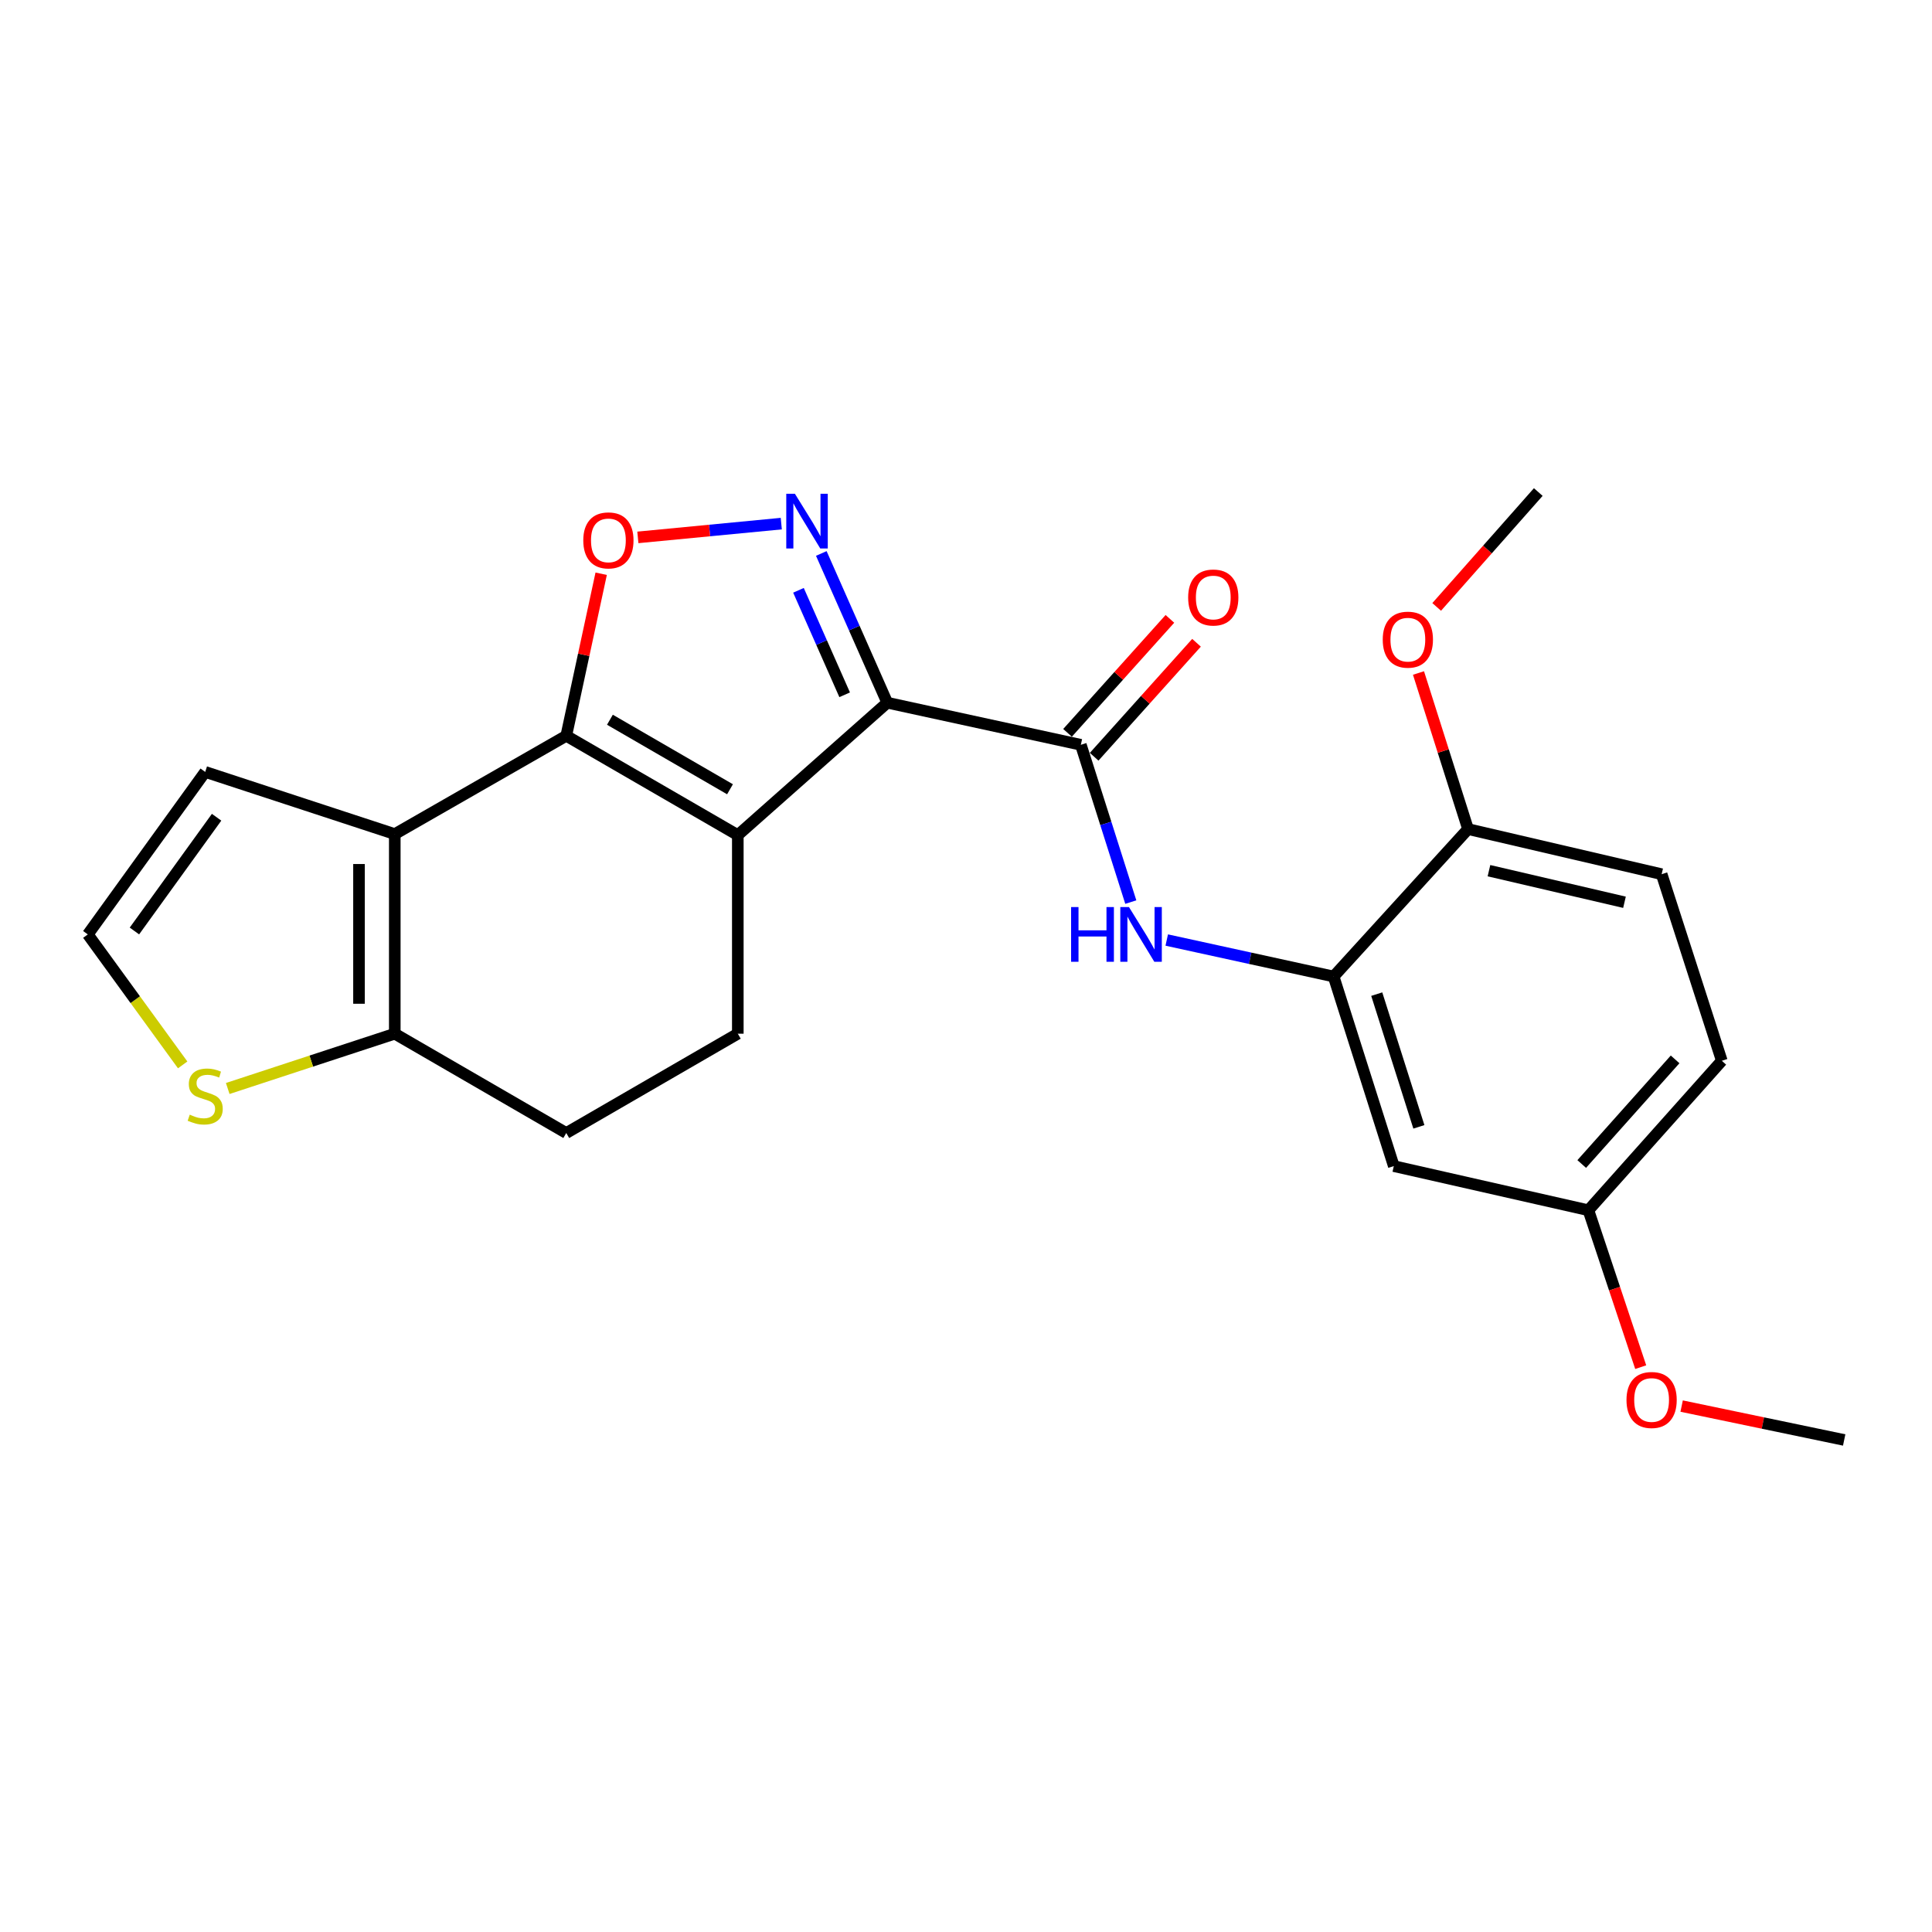 <?xml version='1.0' encoding='iso-8859-1'?>
<svg version='1.1' baseProfile='full'
              xmlns='http://www.w3.org/2000/svg'
                      xmlns:rdkit='http://www.rdkit.org/xml'
                      xmlns:xlink='http://www.w3.org/1999/xlink'
                  xml:space='preserve'
width='1000px' height='1000px' viewBox='0 0 1000 1000'>
<!-- END OF HEADER -->
<rect style='opacity:1.0;fill:#FFFFFF;stroke:none' width='1000' height='1000' x='0' y='0'> </rect>
<path class='bond-0' d='M 459.251,363.721 L 381.889,432.256' style='fill:none;fill-rule:evenodd;stroke:#000000;stroke-width:6px;stroke-linecap:butt;stroke-linejoin:miter;stroke-opacity:1' />
<path class='bond-2' d='M 459.251,363.721 L 442.178,325.097' style='fill:none;fill-rule:evenodd;stroke:#000000;stroke-width:6px;stroke-linecap:butt;stroke-linejoin:miter;stroke-opacity:1' />
<path class='bond-2' d='M 442.178,325.097 L 425.105,286.473' style='fill:none;fill-rule:evenodd;stroke:#0000FF;stroke-width:6px;stroke-linecap:butt;stroke-linejoin:miter;stroke-opacity:1' />
<path class='bond-2' d='M 437.192,359.62 L 425.241,332.583' style='fill:none;fill-rule:evenodd;stroke:#000000;stroke-width:6px;stroke-linecap:butt;stroke-linejoin:miter;stroke-opacity:1' />
<path class='bond-2' d='M 425.241,332.583 L 413.29,305.546' style='fill:none;fill-rule:evenodd;stroke:#0000FF;stroke-width:6px;stroke-linecap:butt;stroke-linejoin:miter;stroke-opacity:1' />
<path class='bond-5' d='M 459.251,363.721 L 559.442,385.51' style='fill:none;fill-rule:evenodd;stroke:#000000;stroke-width:6px;stroke-linecap:butt;stroke-linejoin:miter;stroke-opacity:1' />
<path class='bond-1' d='M 381.889,432.256 L 293.097,380.85' style='fill:none;fill-rule:evenodd;stroke:#000000;stroke-width:6px;stroke-linecap:butt;stroke-linejoin:miter;stroke-opacity:1' />
<path class='bond-1' d='M 377.848,408.52 L 315.694,372.535' style='fill:none;fill-rule:evenodd;stroke:#000000;stroke-width:6px;stroke-linecap:butt;stroke-linejoin:miter;stroke-opacity:1' />
<path class='bond-9' d='M 381.889,432.256 L 381.889,535.039' style='fill:none;fill-rule:evenodd;stroke:#000000;stroke-width:6px;stroke-linecap:butt;stroke-linejoin:miter;stroke-opacity:1' />
<path class='bond-3' d='M 293.097,380.85 L 204.336,431.721' style='fill:none;fill-rule:evenodd;stroke:#000000;stroke-width:6px;stroke-linecap:butt;stroke-linejoin:miter;stroke-opacity:1' />
<path class='bond-24' d='M 293.097,380.85 L 302.133,338.909' style='fill:none;fill-rule:evenodd;stroke:#000000;stroke-width:6px;stroke-linecap:butt;stroke-linejoin:miter;stroke-opacity:1' />
<path class='bond-24' d='M 302.133,338.909 L 311.169,296.969' style='fill:none;fill-rule:evenodd;stroke:#FF0000;stroke-width:6px;stroke-linecap:butt;stroke-linejoin:miter;stroke-opacity:1' />
<path class='bond-4' d='M 404.388,271.024 L 367.271,274.589' style='fill:none;fill-rule:evenodd;stroke:#0000FF;stroke-width:6px;stroke-linecap:butt;stroke-linejoin:miter;stroke-opacity:1' />
<path class='bond-4' d='M 367.271,274.589 L 330.154,278.155' style='fill:none;fill-rule:evenodd;stroke:#FF0000;stroke-width:6px;stroke-linecap:butt;stroke-linejoin:miter;stroke-opacity:1' />
<path class='bond-11' d='M 204.336,431.721 L 106.213,399.542' style='fill:none;fill-rule:evenodd;stroke:#000000;stroke-width:6px;stroke-linecap:butt;stroke-linejoin:miter;stroke-opacity:1' />
<path class='bond-25' d='M 204.336,431.721 L 204.336,535.039' style='fill:none;fill-rule:evenodd;stroke:#000000;stroke-width:6px;stroke-linecap:butt;stroke-linejoin:miter;stroke-opacity:1' />
<path class='bond-25' d='M 185.818,447.219 L 185.818,519.542' style='fill:none;fill-rule:evenodd;stroke:#000000;stroke-width:6px;stroke-linecap:butt;stroke-linejoin:miter;stroke-opacity:1' />
<path class='bond-6' d='M 559.442,385.51 L 572.37,426.214' style='fill:none;fill-rule:evenodd;stroke:#000000;stroke-width:6px;stroke-linecap:butt;stroke-linejoin:miter;stroke-opacity:1' />
<path class='bond-6' d='M 572.37,426.214 L 585.298,466.919' style='fill:none;fill-rule:evenodd;stroke:#0000FF;stroke-width:6px;stroke-linecap:butt;stroke-linejoin:miter;stroke-opacity:1' />
<path class='bond-14' d='M 566.33,391.696 L 592.823,362.197' style='fill:none;fill-rule:evenodd;stroke:#000000;stroke-width:6px;stroke-linecap:butt;stroke-linejoin:miter;stroke-opacity:1' />
<path class='bond-14' d='M 592.823,362.197 L 619.317,332.698' style='fill:none;fill-rule:evenodd;stroke:#FF0000;stroke-width:6px;stroke-linecap:butt;stroke-linejoin:miter;stroke-opacity:1' />
<path class='bond-14' d='M 552.553,379.323 L 579.046,349.824' style='fill:none;fill-rule:evenodd;stroke:#000000;stroke-width:6px;stroke-linecap:butt;stroke-linejoin:miter;stroke-opacity:1' />
<path class='bond-14' d='M 579.046,349.824 L 605.54,320.324' style='fill:none;fill-rule:evenodd;stroke:#FF0000;stroke-width:6px;stroke-linecap:butt;stroke-linejoin:miter;stroke-opacity:1' />
<path class='bond-8' d='M 603.903,486.559 L 647.091,496' style='fill:none;fill-rule:evenodd;stroke:#0000FF;stroke-width:6px;stroke-linecap:butt;stroke-linejoin:miter;stroke-opacity:1' />
<path class='bond-8' d='M 647.091,496 L 690.279,505.442' style='fill:none;fill-rule:evenodd;stroke:#000000;stroke-width:6px;stroke-linecap:butt;stroke-linejoin:miter;stroke-opacity:1' />
<path class='bond-7' d='M 204.336,535.039 L 293.097,586.446' style='fill:none;fill-rule:evenodd;stroke:#000000;stroke-width:6px;stroke-linecap:butt;stroke-linejoin:miter;stroke-opacity:1' />
<path class='bond-10' d='M 204.336,535.039 L 161.105,549.221' style='fill:none;fill-rule:evenodd;stroke:#000000;stroke-width:6px;stroke-linecap:butt;stroke-linejoin:miter;stroke-opacity:1' />
<path class='bond-10' d='M 161.105,549.221 L 117.875,563.403' style='fill:none;fill-rule:evenodd;stroke:#CCCC00;stroke-width:6px;stroke-linecap:butt;stroke-linejoin:miter;stroke-opacity:1' />
<path class='bond-12' d='M 690.279,505.442 L 721.429,603.575' style='fill:none;fill-rule:evenodd;stroke:#000000;stroke-width:6px;stroke-linecap:butt;stroke-linejoin:miter;stroke-opacity:1' />
<path class='bond-12' d='M 712.601,514.559 L 734.406,583.253' style='fill:none;fill-rule:evenodd;stroke:#000000;stroke-width:6px;stroke-linecap:butt;stroke-linejoin:miter;stroke-opacity:1' />
<path class='bond-15' d='M 690.279,505.442 L 759.853,429.129' style='fill:none;fill-rule:evenodd;stroke:#000000;stroke-width:6px;stroke-linecap:butt;stroke-linejoin:miter;stroke-opacity:1' />
<path class='bond-16' d='M 381.889,535.039 L 293.097,586.446' style='fill:none;fill-rule:evenodd;stroke:#000000;stroke-width:6px;stroke-linecap:butt;stroke-linejoin:miter;stroke-opacity:1' />
<path class='bond-26' d='M 94.55,551.186 L 70.002,517.419' style='fill:none;fill-rule:evenodd;stroke:#CCCC00;stroke-width:6px;stroke-linecap:butt;stroke-linejoin:miter;stroke-opacity:1' />
<path class='bond-26' d='M 70.002,517.419 L 45.455,483.653' style='fill:none;fill-rule:evenodd;stroke:#000000;stroke-width:6px;stroke-linecap:butt;stroke-linejoin:miter;stroke-opacity:1' />
<path class='bond-13' d='M 106.213,399.542 L 45.455,483.653' style='fill:none;fill-rule:evenodd;stroke:#000000;stroke-width:6px;stroke-linecap:butt;stroke-linejoin:miter;stroke-opacity:1' />
<path class='bond-13' d='M 112.11,423.002 L 69.579,481.88' style='fill:none;fill-rule:evenodd;stroke:#000000;stroke-width:6px;stroke-linecap:butt;stroke-linejoin:miter;stroke-opacity:1' />
<path class='bond-18' d='M 721.429,603.575 L 822.155,626.424' style='fill:none;fill-rule:evenodd;stroke:#000000;stroke-width:6px;stroke-linecap:butt;stroke-linejoin:miter;stroke-opacity:1' />
<path class='bond-17' d='M 759.853,429.129 L 860.065,452.482' style='fill:none;fill-rule:evenodd;stroke:#000000;stroke-width:6px;stroke-linecap:butt;stroke-linejoin:miter;stroke-opacity:1' />
<path class='bond-17' d='M 770.682,450.666 L 840.83,467.013' style='fill:none;fill-rule:evenodd;stroke:#000000;stroke-width:6px;stroke-linecap:butt;stroke-linejoin:miter;stroke-opacity:1' />
<path class='bond-20' d='M 759.853,429.129 L 747.03,388.735' style='fill:none;fill-rule:evenodd;stroke:#000000;stroke-width:6px;stroke-linecap:butt;stroke-linejoin:miter;stroke-opacity:1' />
<path class='bond-20' d='M 747.03,388.735 L 734.206,348.34' style='fill:none;fill-rule:evenodd;stroke:#FF0000;stroke-width:6px;stroke-linecap:butt;stroke-linejoin:miter;stroke-opacity:1' />
<path class='bond-19' d='M 860.065,452.482 L 891.205,549.061' style='fill:none;fill-rule:evenodd;stroke:#000000;stroke-width:6px;stroke-linecap:butt;stroke-linejoin:miter;stroke-opacity:1' />
<path class='bond-21' d='M 822.155,626.424 L 835.694,667.032' style='fill:none;fill-rule:evenodd;stroke:#000000;stroke-width:6px;stroke-linecap:butt;stroke-linejoin:miter;stroke-opacity:1' />
<path class='bond-21' d='M 835.694,667.032 L 849.233,707.641' style='fill:none;fill-rule:evenodd;stroke:#FF0000;stroke-width:6px;stroke-linecap:butt;stroke-linejoin:miter;stroke-opacity:1' />
<path class='bond-27' d='M 822.155,626.424 L 891.205,549.061' style='fill:none;fill-rule:evenodd;stroke:#000000;stroke-width:6px;stroke-linecap:butt;stroke-linejoin:miter;stroke-opacity:1' />
<path class='bond-27' d='M 818.697,602.489 L 867.032,548.335' style='fill:none;fill-rule:evenodd;stroke:#000000;stroke-width:6px;stroke-linecap:butt;stroke-linejoin:miter;stroke-opacity:1' />
<path class='bond-22' d='M 743.62,314.139 L 769.915,284.406' style='fill:none;fill-rule:evenodd;stroke:#FF0000;stroke-width:6px;stroke-linecap:butt;stroke-linejoin:miter;stroke-opacity:1' />
<path class='bond-22' d='M 769.915,284.406 L 796.21,254.673' style='fill:none;fill-rule:evenodd;stroke:#000000;stroke-width:6px;stroke-linecap:butt;stroke-linejoin:miter;stroke-opacity:1' />
<path class='bond-23' d='M 870.415,727.788 L 912.48,736.557' style='fill:none;fill-rule:evenodd;stroke:#FF0000;stroke-width:6px;stroke-linecap:butt;stroke-linejoin:miter;stroke-opacity:1' />
<path class='bond-23' d='M 912.48,736.557 L 954.545,745.327' style='fill:none;fill-rule:evenodd;stroke:#000000;stroke-width:6px;stroke-linecap:butt;stroke-linejoin:miter;stroke-opacity:1' />
<path  class='atom-3' d='M 411.45 255.584
L 420.73 270.584
Q 421.65 272.064, 423.13 274.744
Q 424.61 277.424, 424.69 277.584
L 424.69 255.584
L 428.45 255.584
L 428.45 283.904
L 424.57 283.904
L 414.61 267.504
Q 413.45 265.584, 412.21 263.384
Q 411.01 261.184, 410.65 260.504
L 410.65 283.904
L 406.97 283.904
L 406.97 255.584
L 411.45 255.584
' fill='#0000FF'/>
<path  class='atom-5' d='M 301.906 279.7
Q 301.906 272.9, 305.266 269.1
Q 308.626 265.3, 314.906 265.3
Q 321.186 265.3, 324.546 269.1
Q 327.906 272.9, 327.906 279.7
Q 327.906 286.58, 324.506 290.5
Q 321.106 294.38, 314.906 294.38
Q 308.666 294.38, 305.266 290.5
Q 301.906 286.62, 301.906 279.7
M 314.906 291.18
Q 319.226 291.18, 321.546 288.3
Q 323.906 285.38, 323.906 279.7
Q 323.906 274.14, 321.546 271.34
Q 319.226 268.5, 314.906 268.5
Q 310.586 268.5, 308.226 271.3
Q 305.906 274.1, 305.906 279.7
Q 305.906 285.42, 308.226 288.3
Q 310.586 291.18, 314.906 291.18
' fill='#FF0000'/>
<path  class='atom-7' d='M 554.393 469.493
L 558.233 469.493
L 558.233 481.533
L 572.713 481.533
L 572.713 469.493
L 576.553 469.493
L 576.553 497.813
L 572.713 497.813
L 572.713 484.733
L 558.233 484.733
L 558.233 497.813
L 554.393 497.813
L 554.393 469.493
' fill='#0000FF'/>
<path  class='atom-7' d='M 584.353 469.493
L 593.633 484.493
Q 594.553 485.973, 596.033 488.653
Q 597.513 491.333, 597.593 491.493
L 597.593 469.493
L 601.353 469.493
L 601.353 497.813
L 597.473 497.813
L 587.513 481.413
Q 586.353 479.493, 585.113 477.293
Q 583.913 475.093, 583.553 474.413
L 583.553 497.813
L 579.873 497.813
L 579.873 469.493
L 584.353 469.493
' fill='#0000FF'/>
<path  class='atom-11' d='M 98.213 576.949
Q 98.533 577.069, 99.853 577.629
Q 101.173 578.189, 102.613 578.549
Q 104.093 578.869, 105.533 578.869
Q 108.213 578.869, 109.773 577.589
Q 111.333 576.269, 111.333 573.989
Q 111.333 572.429, 110.533 571.469
Q 109.773 570.509, 108.573 569.989
Q 107.373 569.469, 105.373 568.869
Q 102.853 568.109, 101.333 567.389
Q 99.853 566.669, 98.773 565.149
Q 97.733 563.629, 97.733 561.069
Q 97.733 557.509, 100.133 555.309
Q 102.573 553.109, 107.373 553.109
Q 110.653 553.109, 114.373 554.669
L 113.453 557.749
Q 110.053 556.349, 107.493 556.349
Q 104.733 556.349, 103.213 557.509
Q 101.693 558.629, 101.733 560.589
Q 101.733 562.109, 102.493 563.029
Q 103.293 563.949, 104.413 564.469
Q 105.573 564.989, 107.493 565.589
Q 110.053 566.389, 111.573 567.189
Q 113.093 567.989, 114.173 569.629
Q 115.293 571.229, 115.293 573.989
Q 115.293 577.909, 112.653 580.029
Q 110.053 582.109, 105.693 582.109
Q 103.173 582.109, 101.253 581.549
Q 99.373 581.029, 97.133 580.109
L 98.213 576.949
' fill='#CCCC00'/>
<path  class='atom-15' d='M 614.988 309.266
Q 614.988 302.466, 618.348 298.666
Q 621.708 294.866, 627.988 294.866
Q 634.268 294.866, 637.628 298.666
Q 640.988 302.466, 640.988 309.266
Q 640.988 316.146, 637.588 320.066
Q 634.188 323.946, 627.988 323.946
Q 621.748 323.946, 618.348 320.066
Q 614.988 316.186, 614.988 309.266
M 627.988 320.746
Q 632.308 320.746, 634.628 317.866
Q 636.988 314.946, 636.988 309.266
Q 636.988 303.706, 634.628 300.906
Q 632.308 298.066, 627.988 298.066
Q 623.668 298.066, 621.308 300.866
Q 618.988 303.666, 618.988 309.266
Q 618.988 314.986, 621.308 317.866
Q 623.668 320.746, 627.988 320.746
' fill='#FF0000'/>
<path  class='atom-21' d='M 715.703 331.086
Q 715.703 324.286, 719.063 320.486
Q 722.423 316.686, 728.703 316.686
Q 734.983 316.686, 738.343 320.486
Q 741.703 324.286, 741.703 331.086
Q 741.703 337.966, 738.303 341.886
Q 734.903 345.766, 728.703 345.766
Q 722.463 345.766, 719.063 341.886
Q 715.703 338.006, 715.703 331.086
M 728.703 342.566
Q 733.023 342.566, 735.343 339.686
Q 737.703 336.766, 737.703 331.086
Q 737.703 325.526, 735.343 322.726
Q 733.023 319.886, 728.703 319.886
Q 724.383 319.886, 722.023 322.686
Q 719.703 325.486, 719.703 331.086
Q 719.703 336.806, 722.023 339.686
Q 724.383 342.566, 728.703 342.566
' fill='#FF0000'/>
<path  class='atom-22' d='M 841.869 724.627
Q 841.869 717.827, 845.229 714.027
Q 848.589 710.227, 854.869 710.227
Q 861.149 710.227, 864.509 714.027
Q 867.869 717.827, 867.869 724.627
Q 867.869 731.507, 864.469 735.427
Q 861.069 739.307, 854.869 739.307
Q 848.629 739.307, 845.229 735.427
Q 841.869 731.547, 841.869 724.627
M 854.869 736.107
Q 859.189 736.107, 861.509 733.227
Q 863.869 730.307, 863.869 724.627
Q 863.869 719.067, 861.509 716.267
Q 859.189 713.427, 854.869 713.427
Q 850.549 713.427, 848.189 716.227
Q 845.869 719.027, 845.869 724.627
Q 845.869 730.347, 848.189 733.227
Q 850.549 736.107, 854.869 736.107
' fill='#FF0000'/>
</svg>
